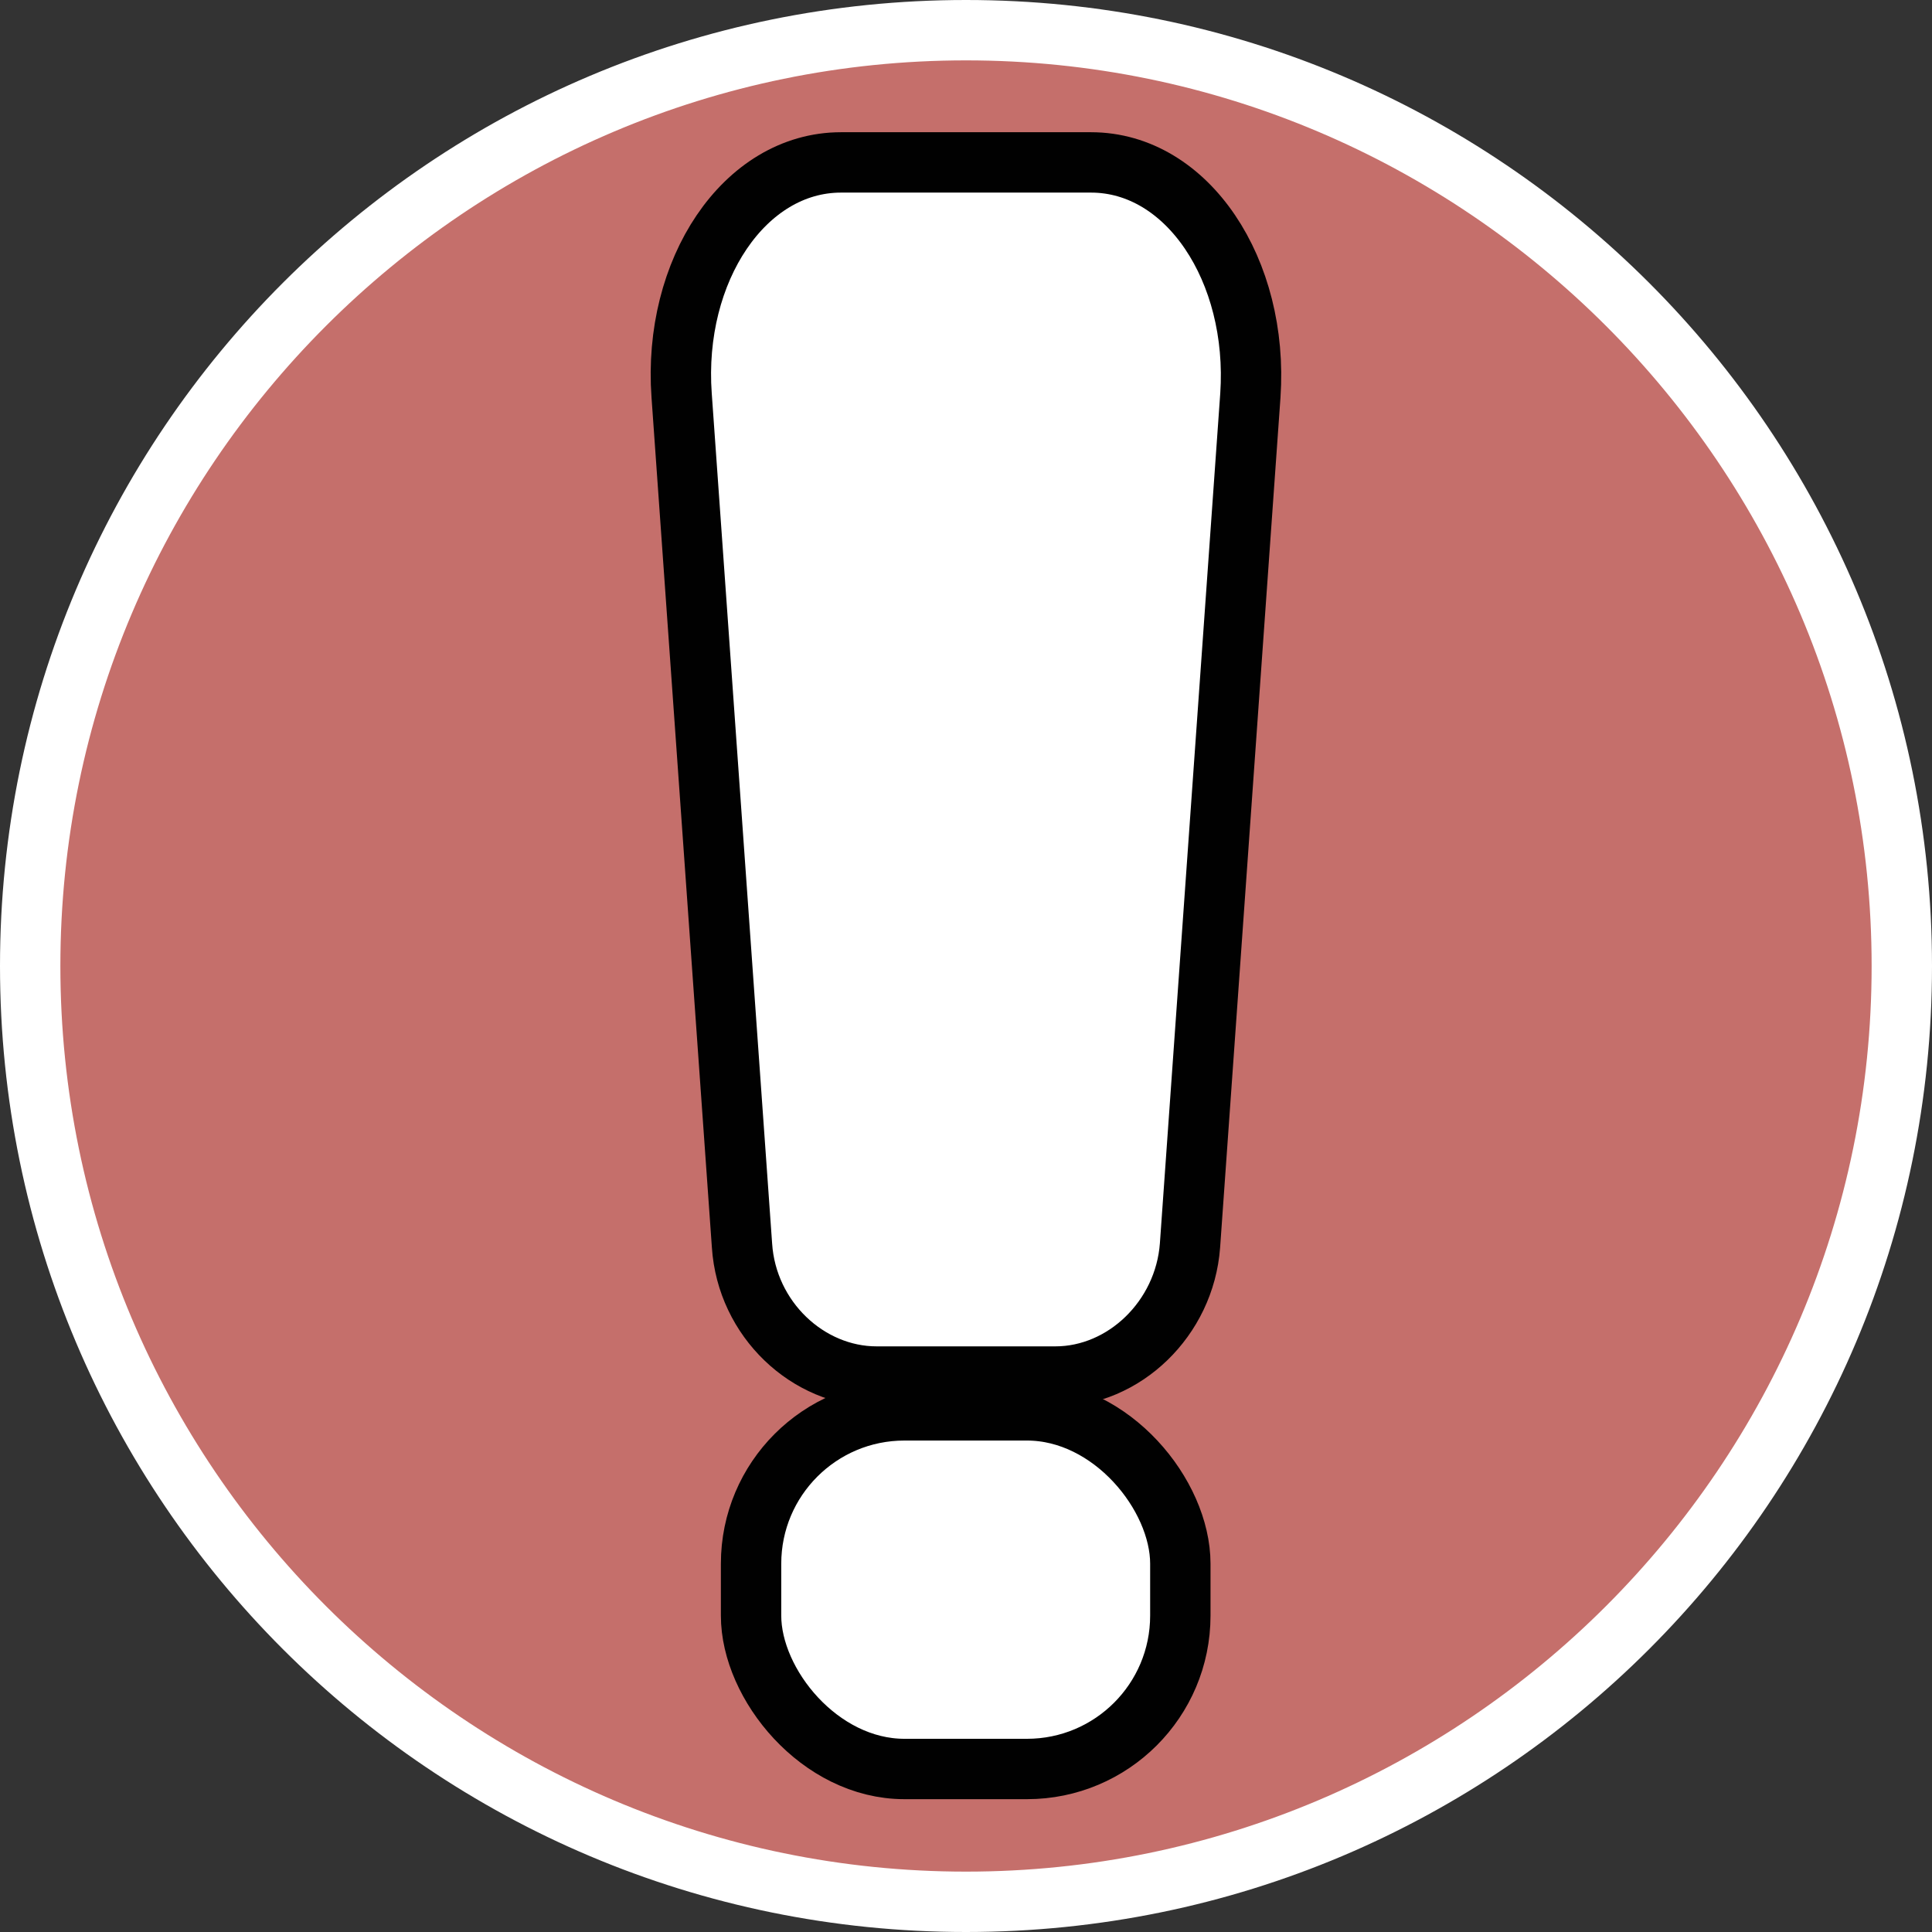 <?xml version="1.0" encoding="UTF-8"?><svg id="uuid-378704ea-8d82-44b4-a707-ce70098cd012" xmlns="http://www.w3.org/2000/svg" width="32" height="32" viewBox="0 0 32 32"><rect x="0" y="0" width="32" height="32" fill="#333333" stroke="none"/><defs><style>.uuid-5efb1c59-1737-4f89-926a-4e7f65239001{fill:#c56f6b;}.uuid-67e4cc65-a767-4992-8d44-80c612c06fb0,.uuid-cfbbffc5-42fd-462e-8566-e873b9239636{fill:#fff;}.uuid-cfbbffc5-42fd-462e-8566-e873b9239636{stroke:#010101;stroke-miterlimit:10;}</style></defs><path class="uuid-5efb1c59-1737-4f89-926a-4e7f65239001" d="M16,31.5C7.45,31.5.5,24.55.5,16S7.45.5,16,.5s15.5,6.95,15.5,15.5-6.95,15.5-15.5,15.5Z"/><path class="uuid-67e4cc65-a767-4992-8d44-80c612c06fb0" d="M16,1c8.27,0,15,6.73,15,15s-6.73,15-15,15S1,24.27,1,16,7.73,1,16,1M16,0C7.16,0,0,7.16,0,16s7.16,16,16,16,16-7.16,16-16S24.84,0,16,0h0Z"/><path class="uuid-cfbbffc5-42fd-462e-8566-e873b9239636" d="M17.48,22.8h-2.96c-1.14,0-2.15-.95-2.23-2.17l-1-14.08c-.15-2.07,1.04-3.86,2.64-3.86h4.14c1.6,0,2.78,1.79,2.64,3.86l-1,14.08c-.09,1.21-1.09,2.17-2.23,2.17Z"/><rect class="uuid-cfbbffc5-42fd-462e-8566-e873b9239636" x="12.44" y="23.36" width="7.11" height="5.94" rx="2.54" ry="2.54"/></svg>